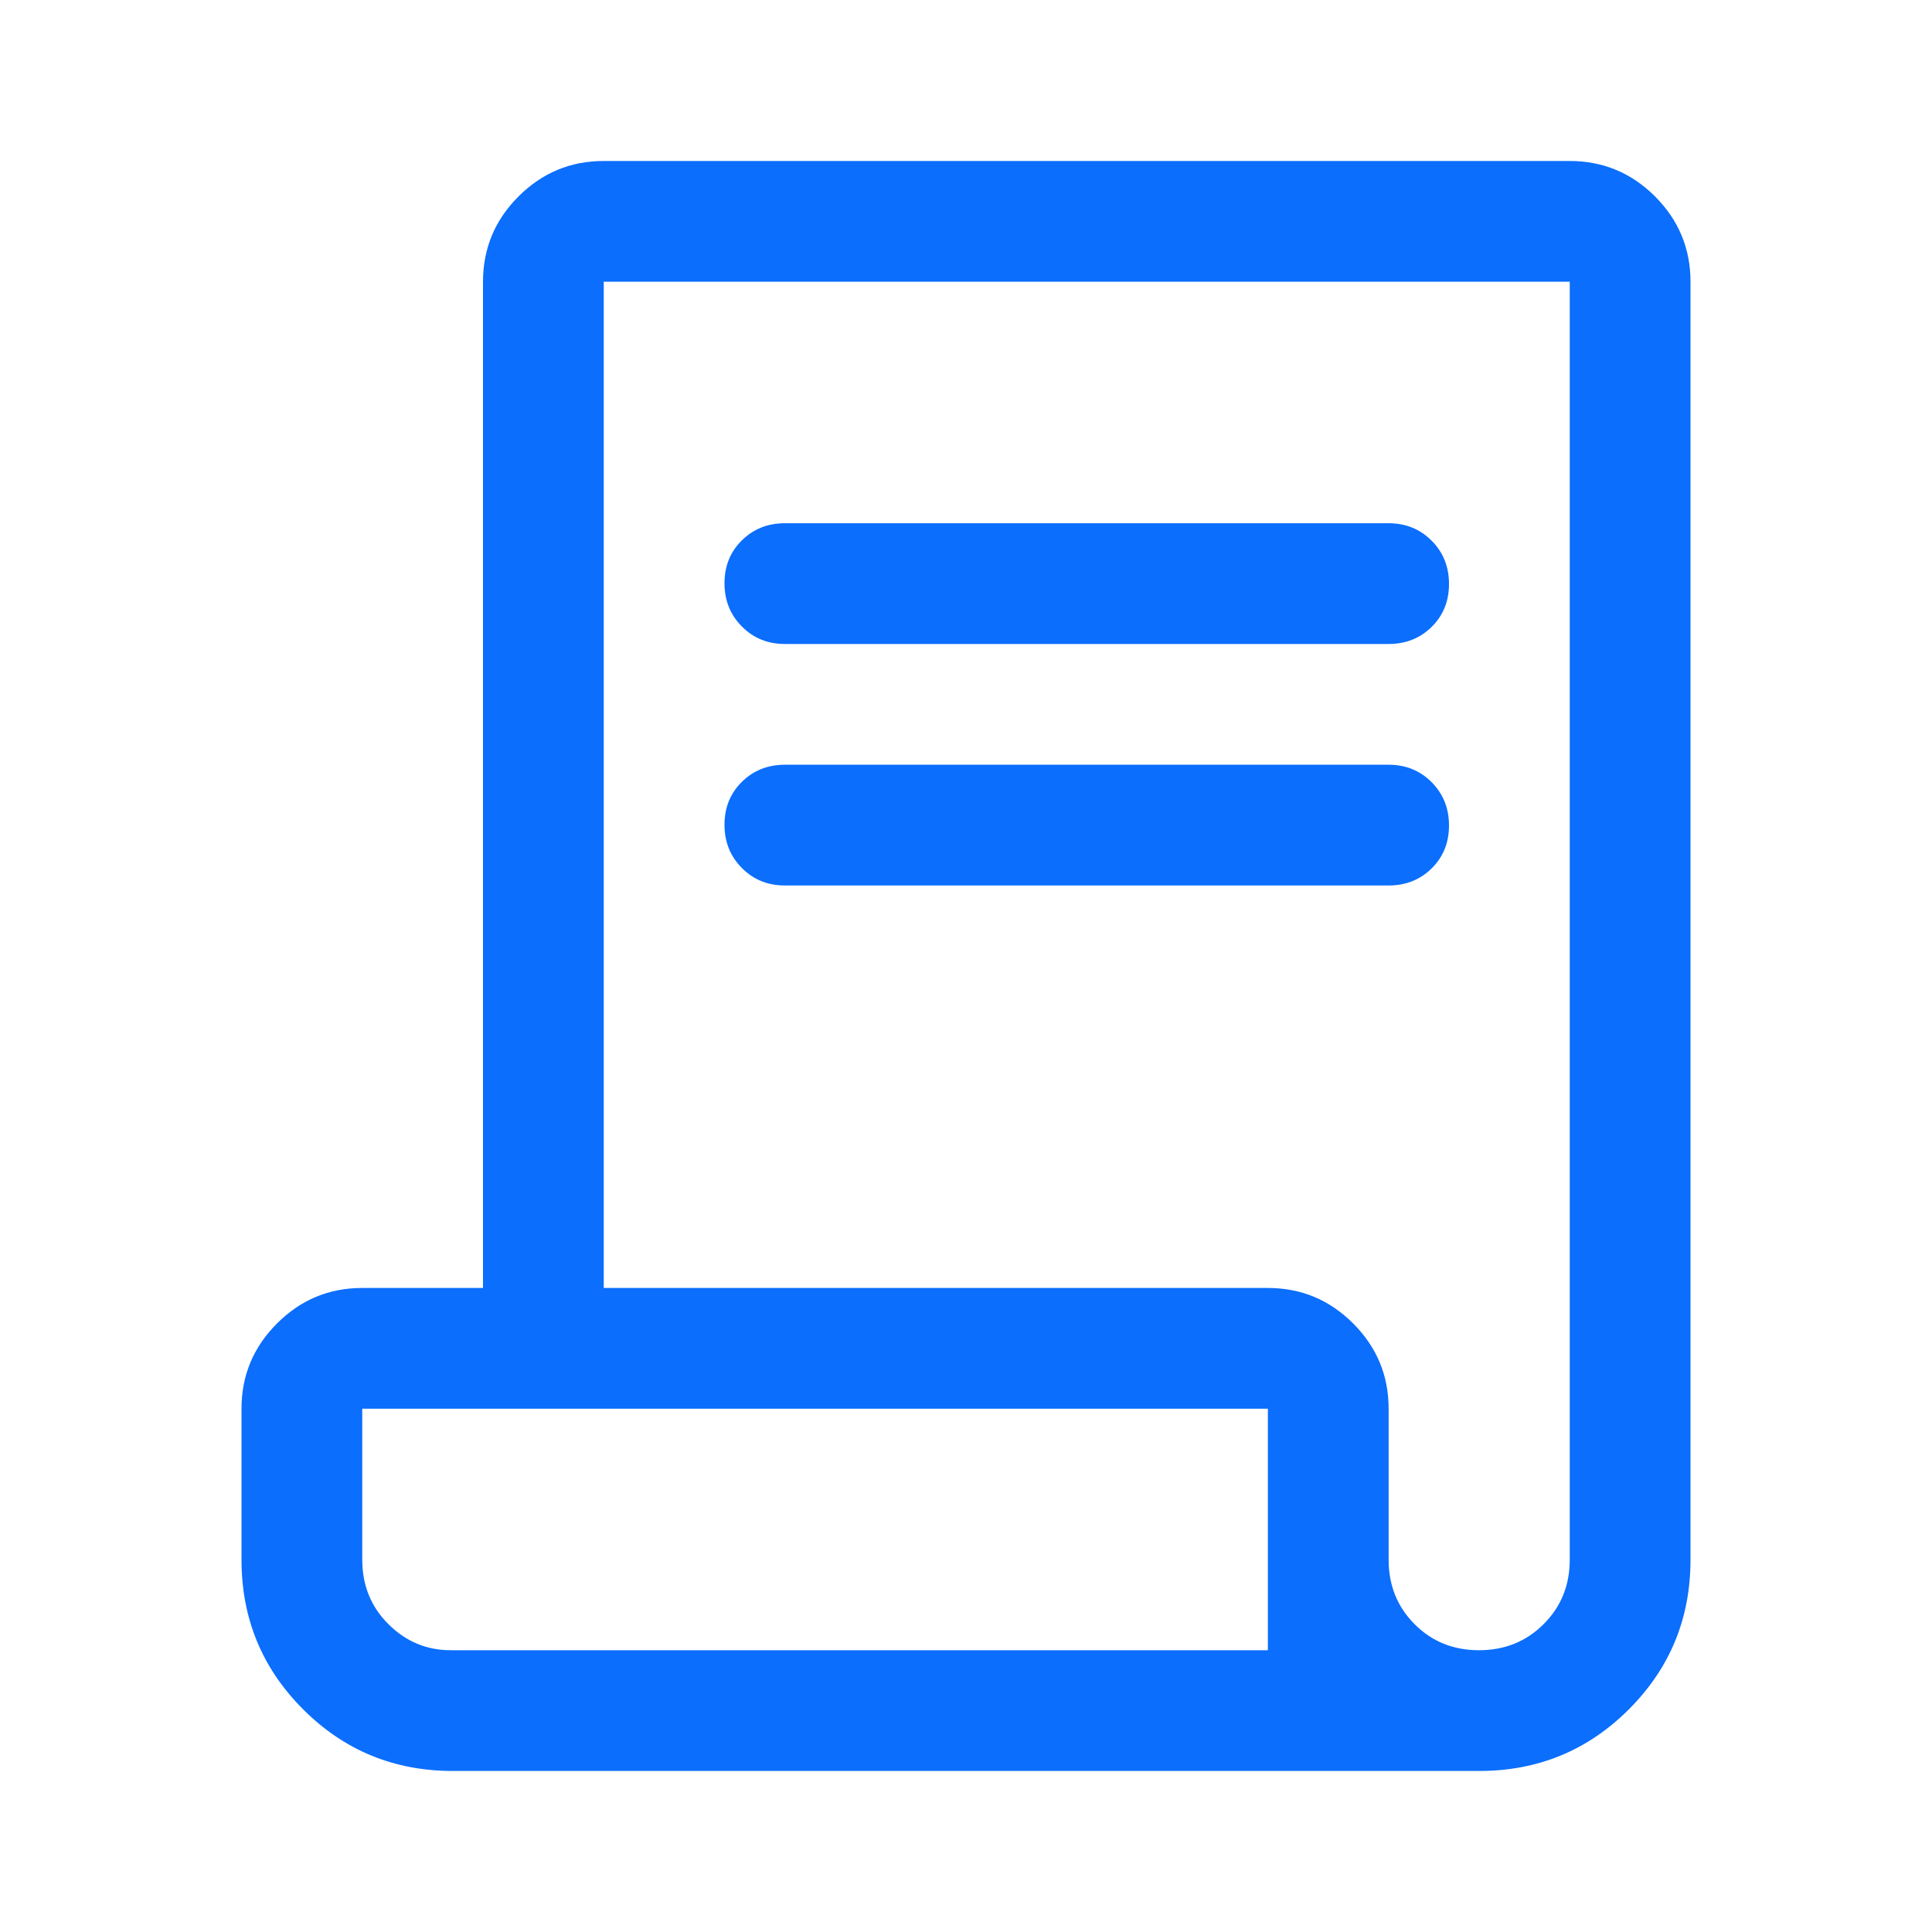 <svg width="40" height="40" viewBox="0 0 40 40" fill="none" xmlns="http://www.w3.org/2000/svg">
<g id="contract">
<mask id="mask0_17674_5201" style="mask-type:alpha" maskUnits="userSpaceOnUse" x="0" y="0" width="40" height="40">
<rect id="Bounding box" width="40" height="40" fill="#D9D9D9"/>
</mask>
<g mask="url(#mask0_17674_5201)">
<path id="contract_2" d="M9.375 36.666C8.16 36.666 7.127 36.241 6.276 35.39C5.425 34.539 5 33.507 5 32.291V29.166C5 28.479 5.245 27.89 5.735 27.401C6.224 26.911 6.812 26.666 7.5 26.666H10V5.833C10 5.146 10.245 4.557 10.735 4.067C11.224 3.578 11.812 3.333 12.5 3.333H32.5C33.188 3.333 33.776 3.578 34.266 4.067C34.755 4.557 35 5.146 35 5.833V32.291C35 33.507 34.575 34.539 33.724 35.39C32.873 36.241 31.84 36.666 30.625 36.666H9.375ZM30.621 34.166C31.151 34.166 31.597 33.987 31.958 33.627C32.319 33.268 32.5 32.822 32.5 32.291V5.833H12.5V26.666H26.25C26.938 26.666 27.526 26.911 28.016 27.401C28.505 27.89 28.75 28.479 28.75 29.166V32.291C28.75 32.822 28.929 33.268 29.288 33.627C29.646 33.987 30.091 34.166 30.621 34.166ZM16.25 13.333C15.896 13.333 15.599 13.213 15.36 12.971C15.12 12.73 15 12.432 15 12.075C15 11.719 15.12 11.423 15.36 11.187C15.599 10.951 15.896 10.833 16.25 10.833H28.75C29.104 10.833 29.401 10.954 29.641 11.195C29.88 11.435 30 11.734 30 12.091C30 12.447 29.88 12.743 29.641 12.979C29.401 13.215 29.104 13.333 28.75 13.333H16.25ZM16.25 18.333C15.896 18.333 15.599 18.212 15.36 17.971C15.12 17.73 15 17.432 15 17.076C15 16.719 15.12 16.423 15.36 16.187C15.599 15.951 15.896 15.833 16.25 15.833H28.75C29.104 15.833 29.401 15.954 29.641 16.195C29.88 16.436 30 16.734 30 17.09C30 17.447 29.88 17.743 29.641 17.979C29.401 18.215 29.104 18.333 28.75 18.333H16.25ZM9.333 34.166H26.25V29.166H7.5V32.291C7.5 32.822 7.681 33.268 8.042 33.627C8.403 33.987 8.833 34.166 9.333 34.166ZM9.333 34.166H7.5H26.25H9.333Z" fill="#0B6EFD"/>
</g>
</g>
</svg>
